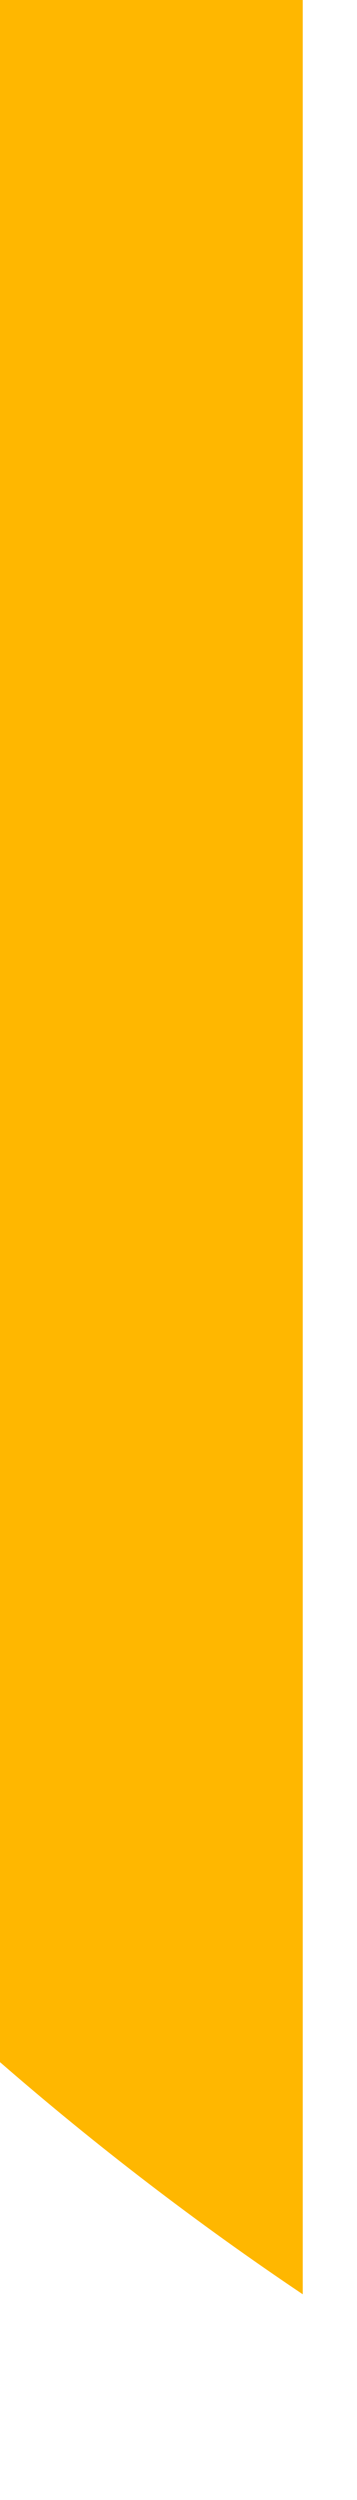 <?xml version="1.0" encoding="utf-8"?>
<svg xmlns="http://www.w3.org/2000/svg" fill="none" height="100%" overflow="visible" preserveAspectRatio="none" style="display: block;" viewBox="0 0 1 7" width="100%">
<path d="M0 5.774C0.269 6.008 0.552 6.225 0.848 6.424V0H0V5.774Z" fill="url(#paint0_linear_0_13546)" id="Vector"/>
<defs>
<linearGradient gradientUnits="userSpaceOnUse" id="paint0_linear_0_13546" x1="-1.008" x2="15.706" y1="2.635" y2="8.037">
<stop stop-color="#FFB700"/>
<stop offset="1" stop-color="#FFB700"/>
</linearGradient>
</defs>
</svg>